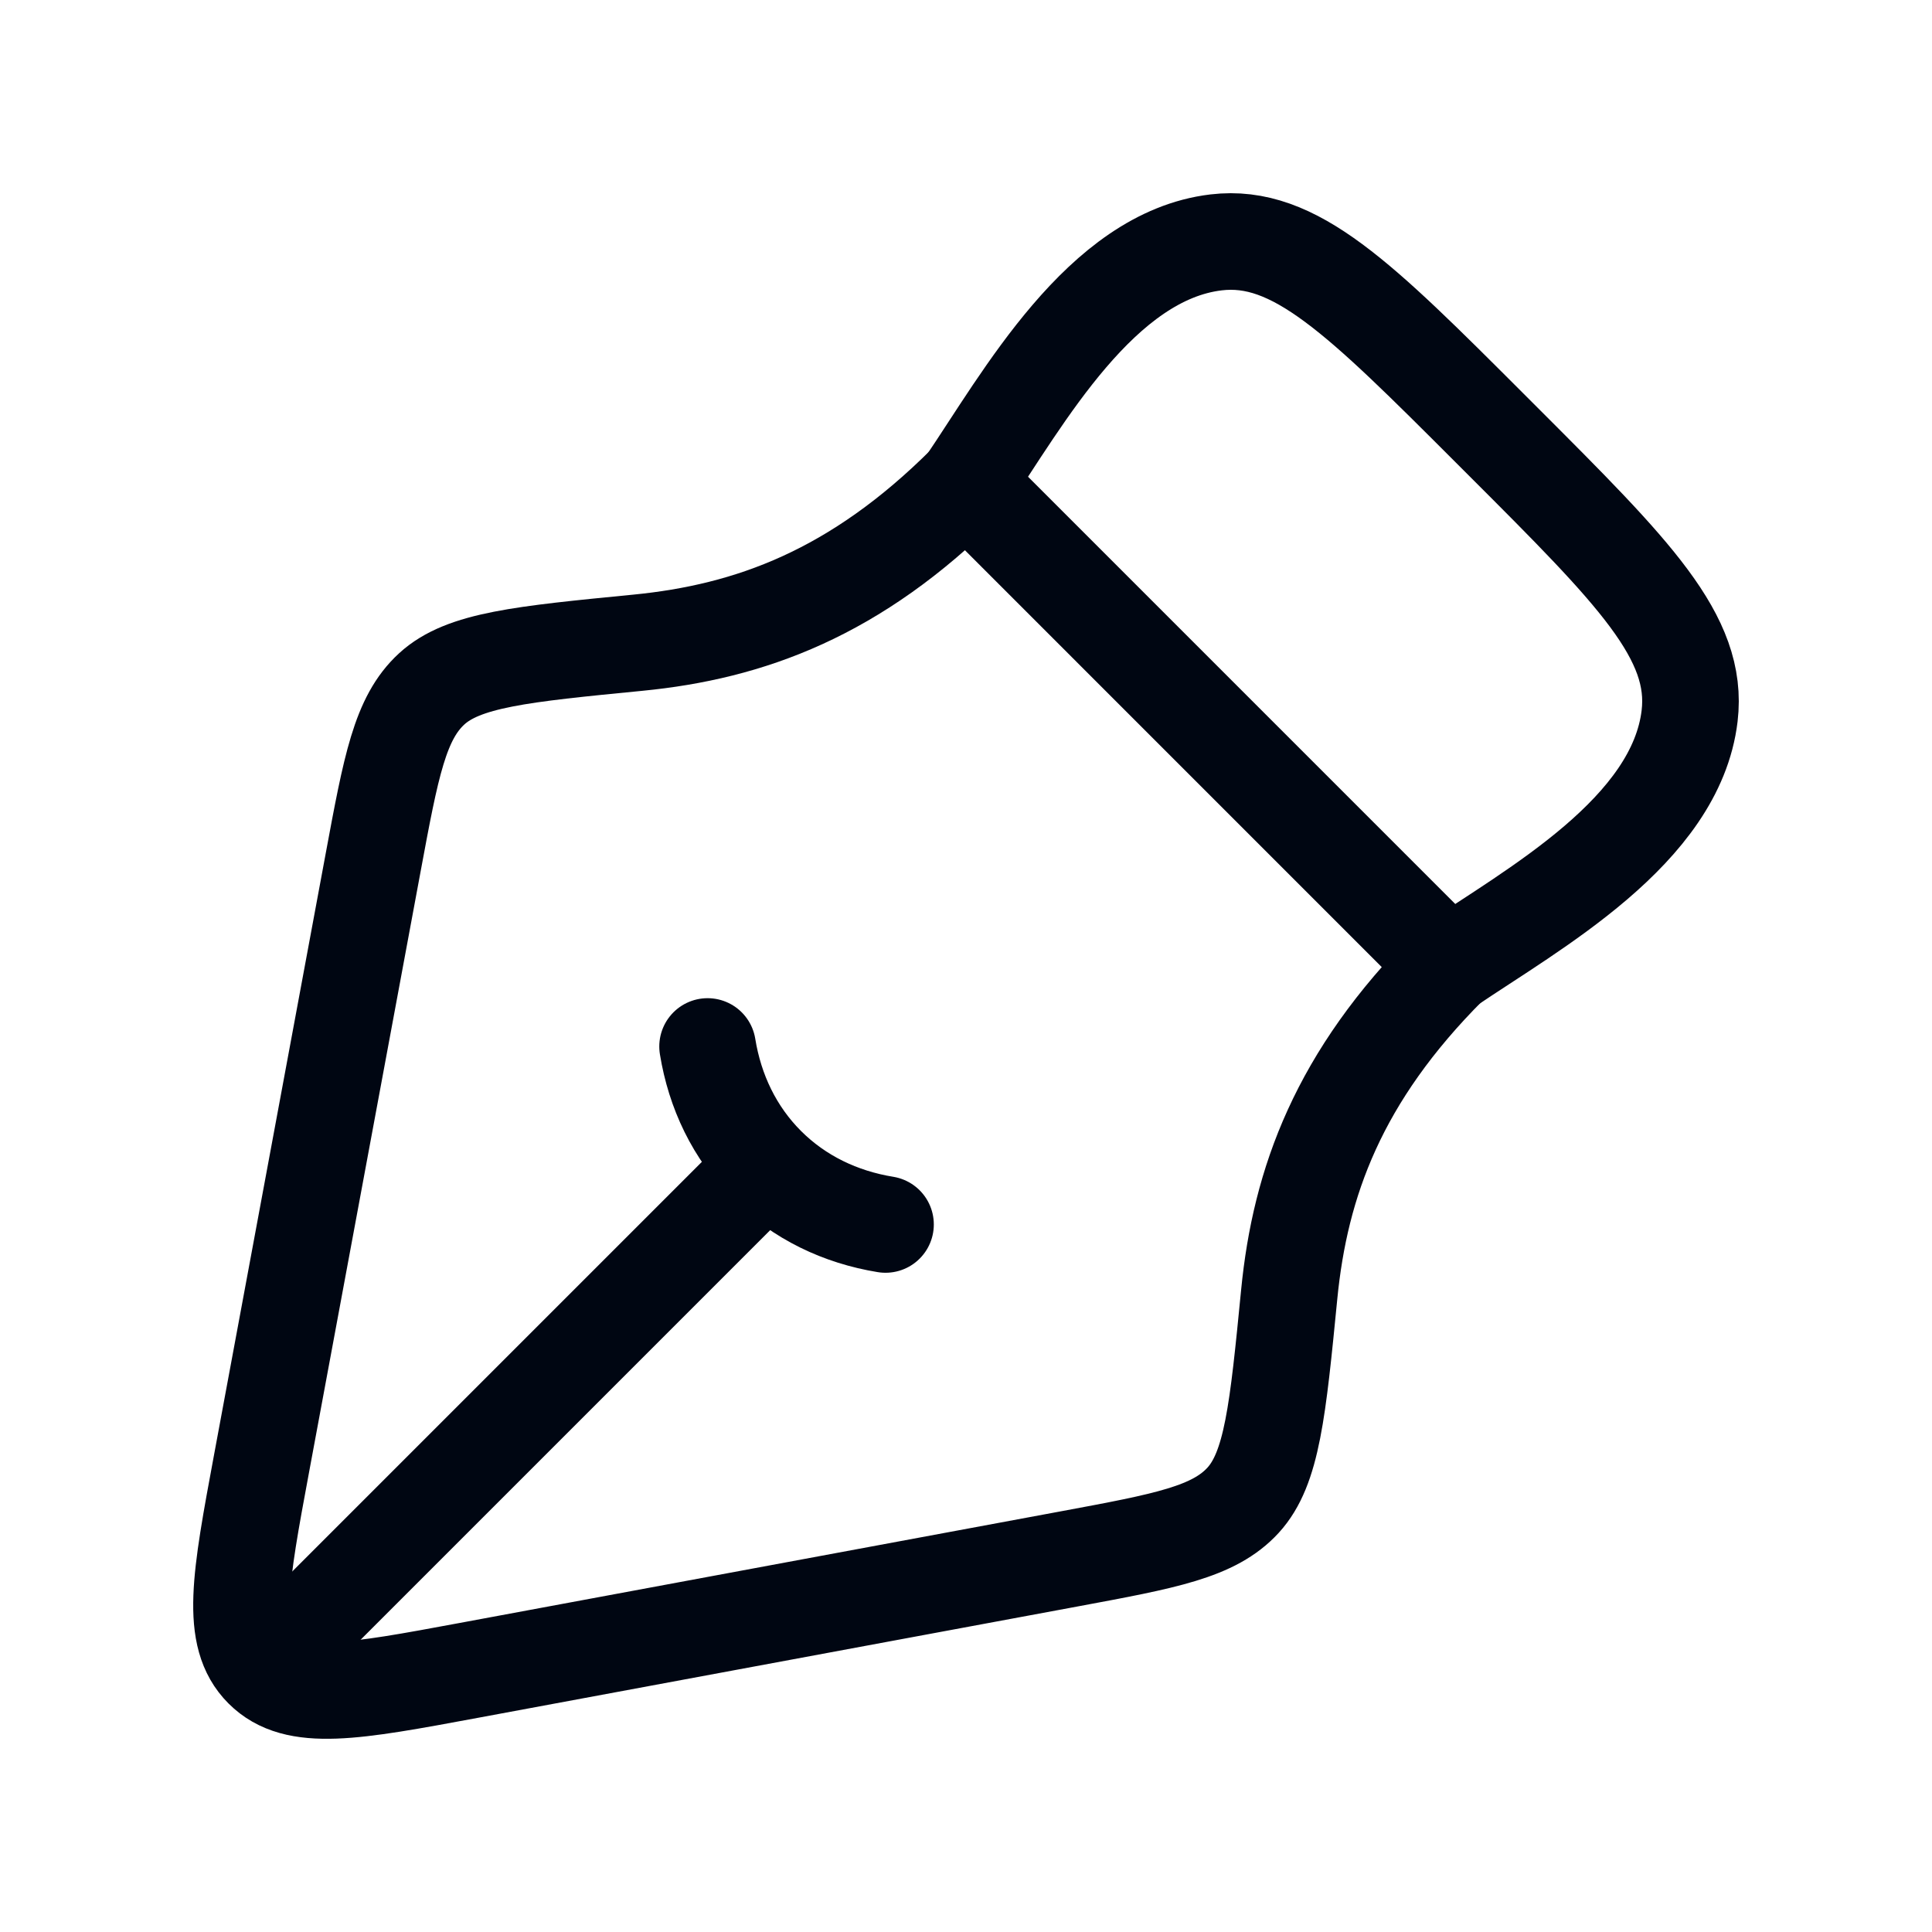 <svg width="50" height="50" viewBox="0 0 50 50" fill="none" xmlns="http://www.w3.org/2000/svg">
<path d="M27.677 40.343L12.13 43.23C9.148 43.784 7.657 44.061 6.798 43.202C5.939 42.343 6.216 40.852 6.77 37.87L9.657 22.322C10.12 19.828 10.351 18.582 11.173 17.828C11.995 17.075 13.498 16.928 16.503 16.634C19.401 16.351 22.142 15.358 25 12.5L37.5 25.001C34.642 27.859 33.649 30.599 33.365 33.496C33.07 36.502 32.923 38.005 32.17 38.827C31.417 39.649 30.17 39.88 27.677 40.343Z" stroke="#000612" stroke-width="2.5" stroke-linejoin="round"/>
<path d="M22.917 31.689C21.751 31.499 20.686 30.992 19.847 30.154M19.847 30.154C19.008 29.315 18.501 28.249 18.312 27.083M19.847 30.154L8.334 41.667" stroke="#000612" stroke-width="2.5" stroke-linecap="round"/>
<path d="M25 12.5C26.484 10.311 28.494 6.628 31.472 6.273C33.505 6.031 35.189 7.715 38.557 11.083L38.917 11.443C42.285 14.811 43.969 16.495 43.727 18.528C43.373 21.506 39.689 23.516 37.5 25" stroke="#000612" stroke-width="2.5" stroke-linejoin="round"/>
</svg>
